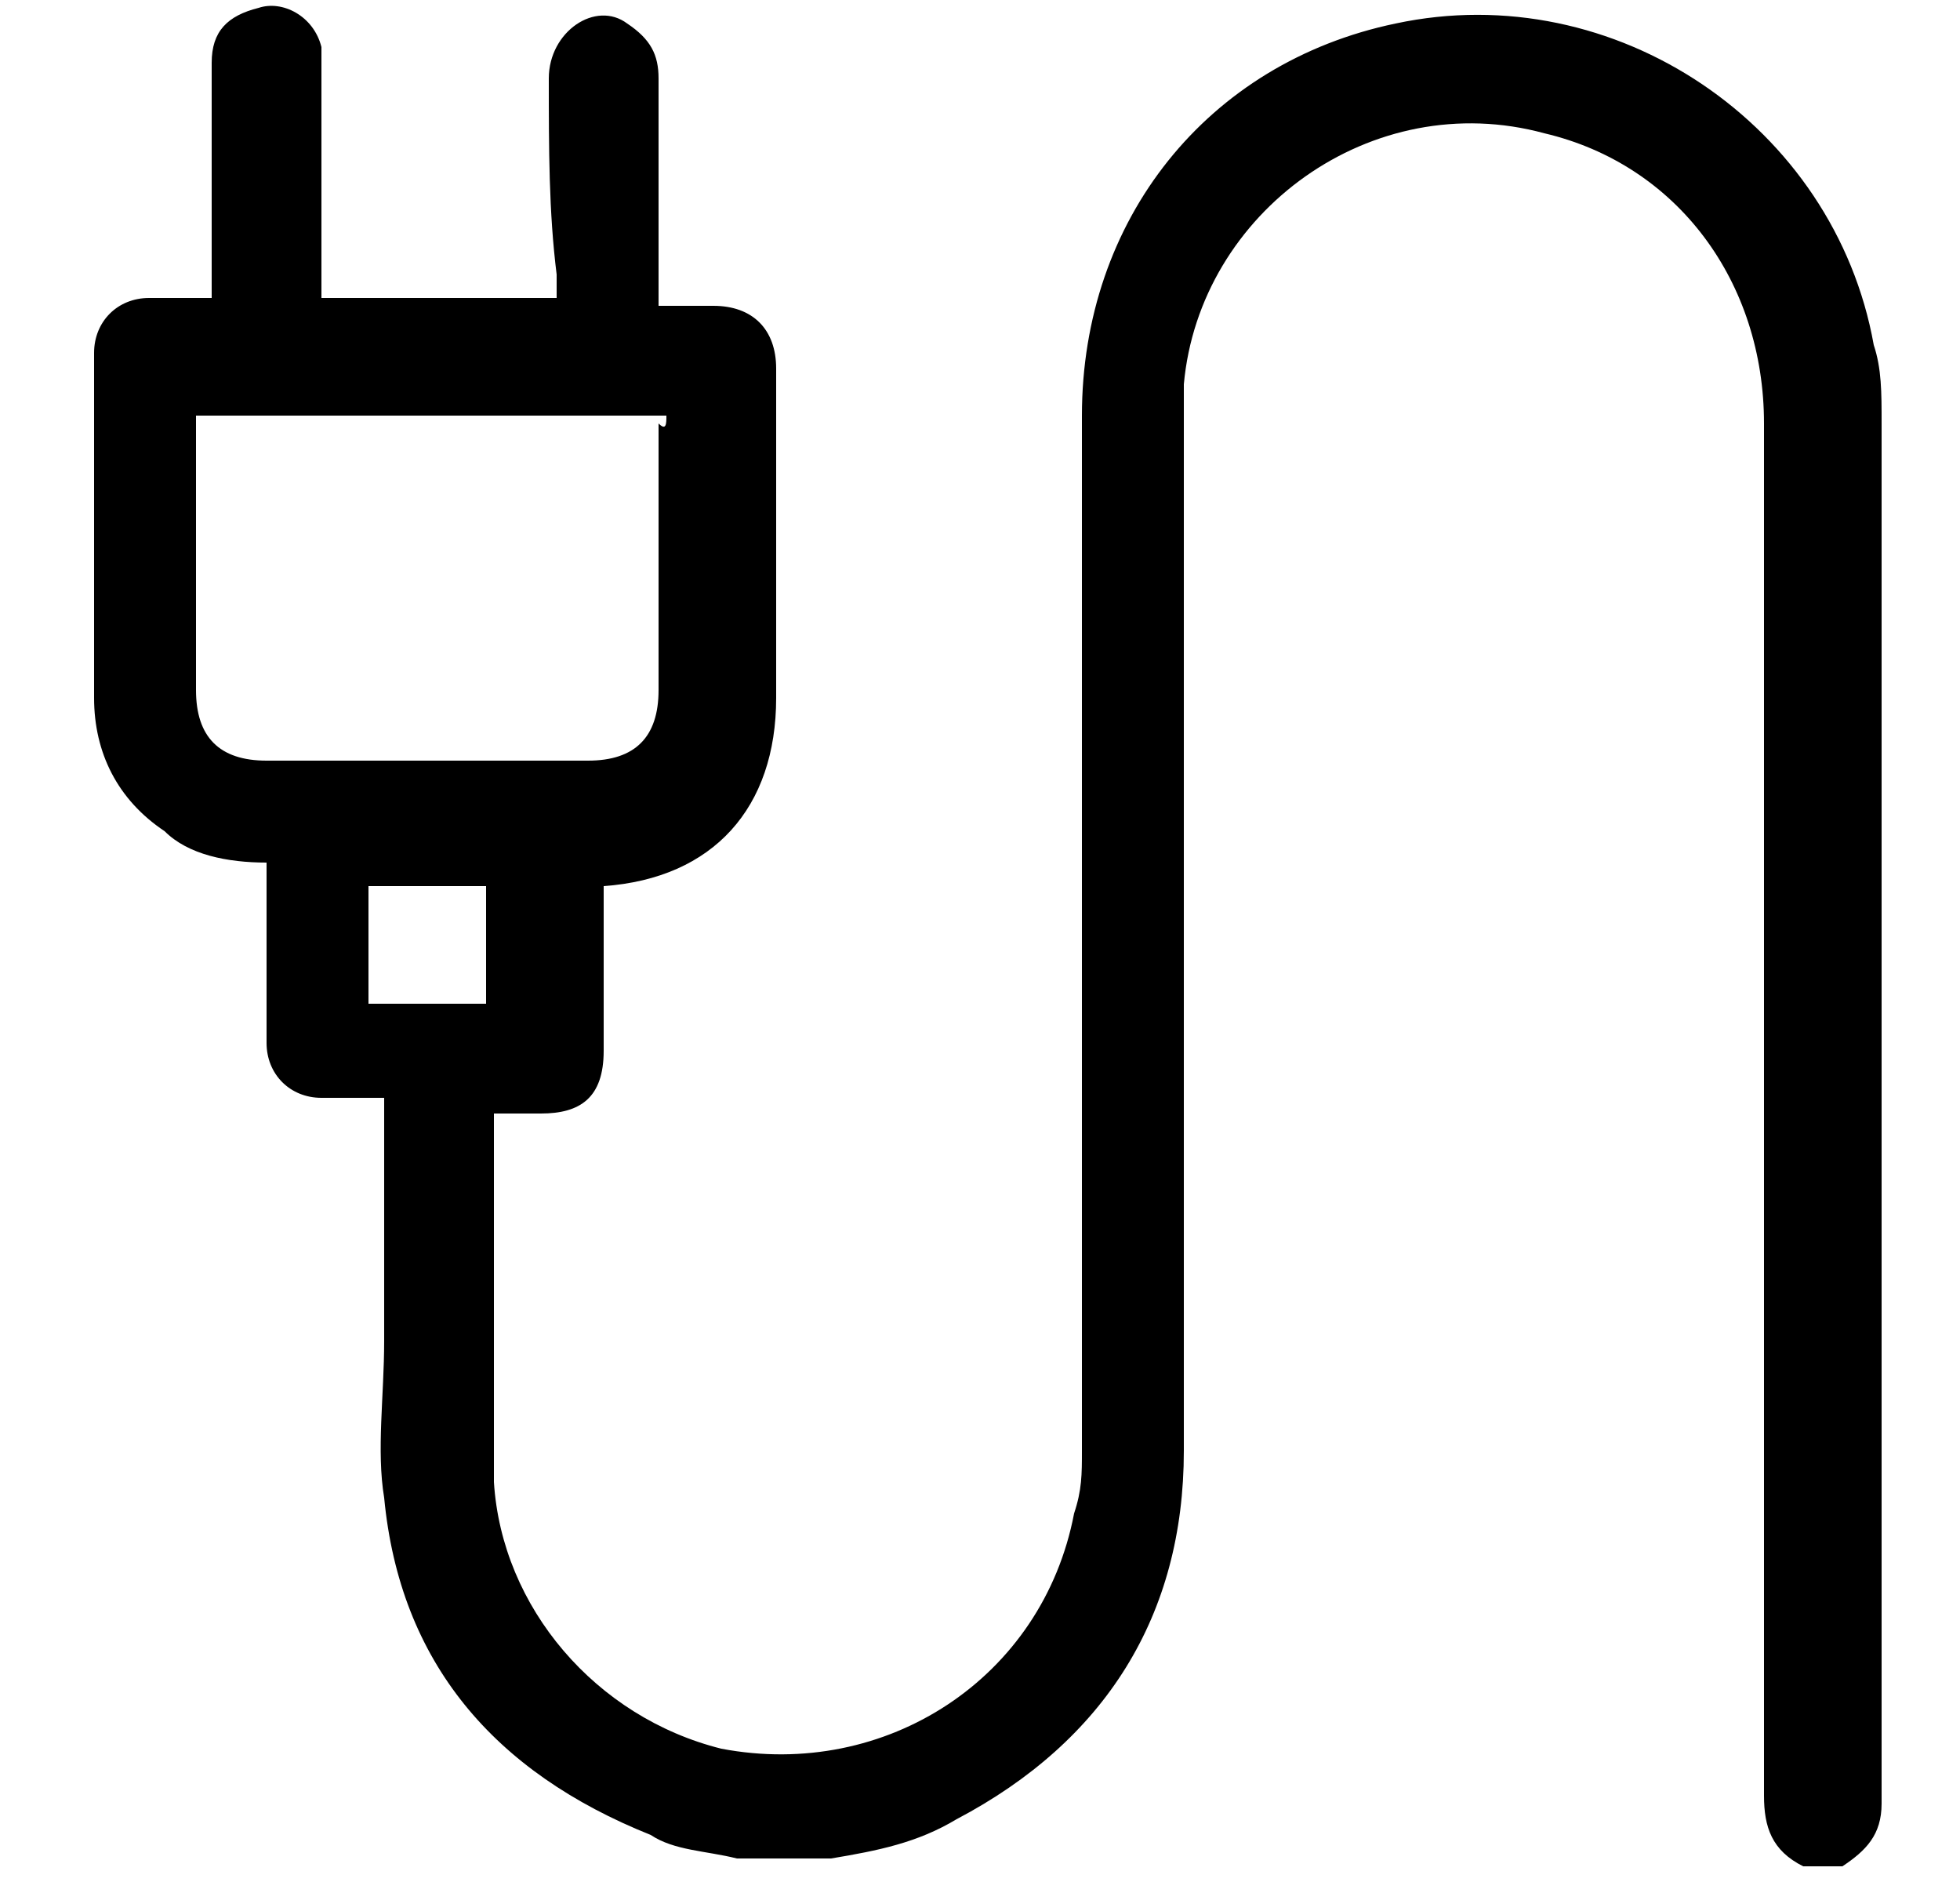 <?xml version="1.0" encoding="utf-8"?>
<!-- Generator: Adobe Illustrator 26.0.2, SVG Export Plug-In . SVG Version: 6.00 Build 0)  -->
<svg version="1.1" id="Layer_1" xmlns="http://www.w3.org/2000/svg" xmlns:xlink="http://www.w3.org/1999/xlink" x="0px" y="0px"
	 viewBox="0 0 25 24" style="enable-background:new 0 0 25 24;" xml:space="preserve">
<path d="M23,23.8c-0.4-0.2-0.5-0.5-0.5-0.9c0-5.8,0-11.7,0-17.5c0-1.8-1.1-3.3-2.8-3.7c-2.2-0.6-4.4,1-4.6,3.2c0,0.2,0,0.4,0,0.6
	c0,4.3,0,8.7,0,13c0,2.1-1,3.7-2.9,4.7c-0.5,0.3-1,0.4-1.6,0.5c0,0-0.1,0-0.1,0c-0.4,0-0.7,0-1.1,0c-0.4-0.1-0.8-0.1-1.1-0.3
	c-2-0.8-3.2-2.2-3.4-4.3c-0.1-0.6,0-1.3,0-2c0-0.9,0-1.9,0-2.8c0-0.1,0-0.2,0-0.3c-0.3,0-0.5,0-0.8,0c-0.4,0-0.7-0.3-0.7-0.7
	c0-0.7,0-1.3,0-2c0-0.1,0-0.2,0-0.3c-0.5,0-1-0.1-1.3-0.4c-0.6-0.4-0.9-1-0.9-1.7c0-1.5,0-2.9,0-4.4c0-0.4,0.3-0.7,0.7-0.7
	c0.2,0,0.5,0,0.8,0c0-0.1,0-0.2,0-0.3c0-0.9,0-1.8,0-2.7c0-0.4,0.2-0.6,0.6-0.7c0.3-0.1,0.7,0.1,0.8,0.5c0,0.1,0,0.2,0,0.3
	c0,0.9,0,1.9,0,2.9c1,0,2,0,3,0c0-0.1,0-0.2,0-0.3C7,2.7,7,1.9,7,1c0-0.6,0.6-1,1-0.7C8.3,0.5,8.4,0.7,8.4,1c0,0.9,0,1.7,0,2.6
	c0,0.1,0,0.2,0,0.3c0.2,0,0.5,0,0.7,0c0.5,0,0.8,0.3,0.8,0.8c0,1.4,0,2.8,0,4.2c0,1.4-0.8,2.3-2.2,2.4c0,0.1,0,0.2,0,0.2
	c0,0.6,0,1.3,0,1.9c0,0.6-0.3,0.8-0.8,0.8c-0.2,0-0.4,0-0.6,0c0,0.1,0,0.1,0,0.1c0,1.6,0,3.1,0,4.6c0.1,1.6,1.3,3,2.9,3.4
	c2.1,0.4,4.1-0.9,4.5-3c0.1-0.3,0.1-0.5,0.1-0.8c0-4.4,0-8.8,0-13.2c0-2.5,1.6-4.5,4-5c2.8-0.6,5.6,1.3,6.1,4.1
	c0.1,0.3,0.1,0.6,0.1,1c0,5.9,0,11.8,0,17.6c0,0.4-0.2,0.6-0.5,0.8C23.3,23.8,23.2,23.8,23,23.8z M8.5,5.3c-2,0-4,0-6,0
	c0,0.1,0,0.2,0,0.2c0,1.1,0,2.2,0,3.3c0,0.6,0.3,0.9,0.9,0.9c1.4,0,2.8,0,4.1,0c0.6,0,0.9-0.3,0.9-0.9c0-1.1,0-2.2,0-3.4
	C8.5,5.5,8.5,5.4,8.5,5.3z M6.2,12.8c0-0.5,0-1,0-1.5c-0.5,0-1,0-1.5,0c0,0.5,0,1,0,1.5C5.2,12.8,5.7,12.8,6.2,12.8z"/>
</svg>

